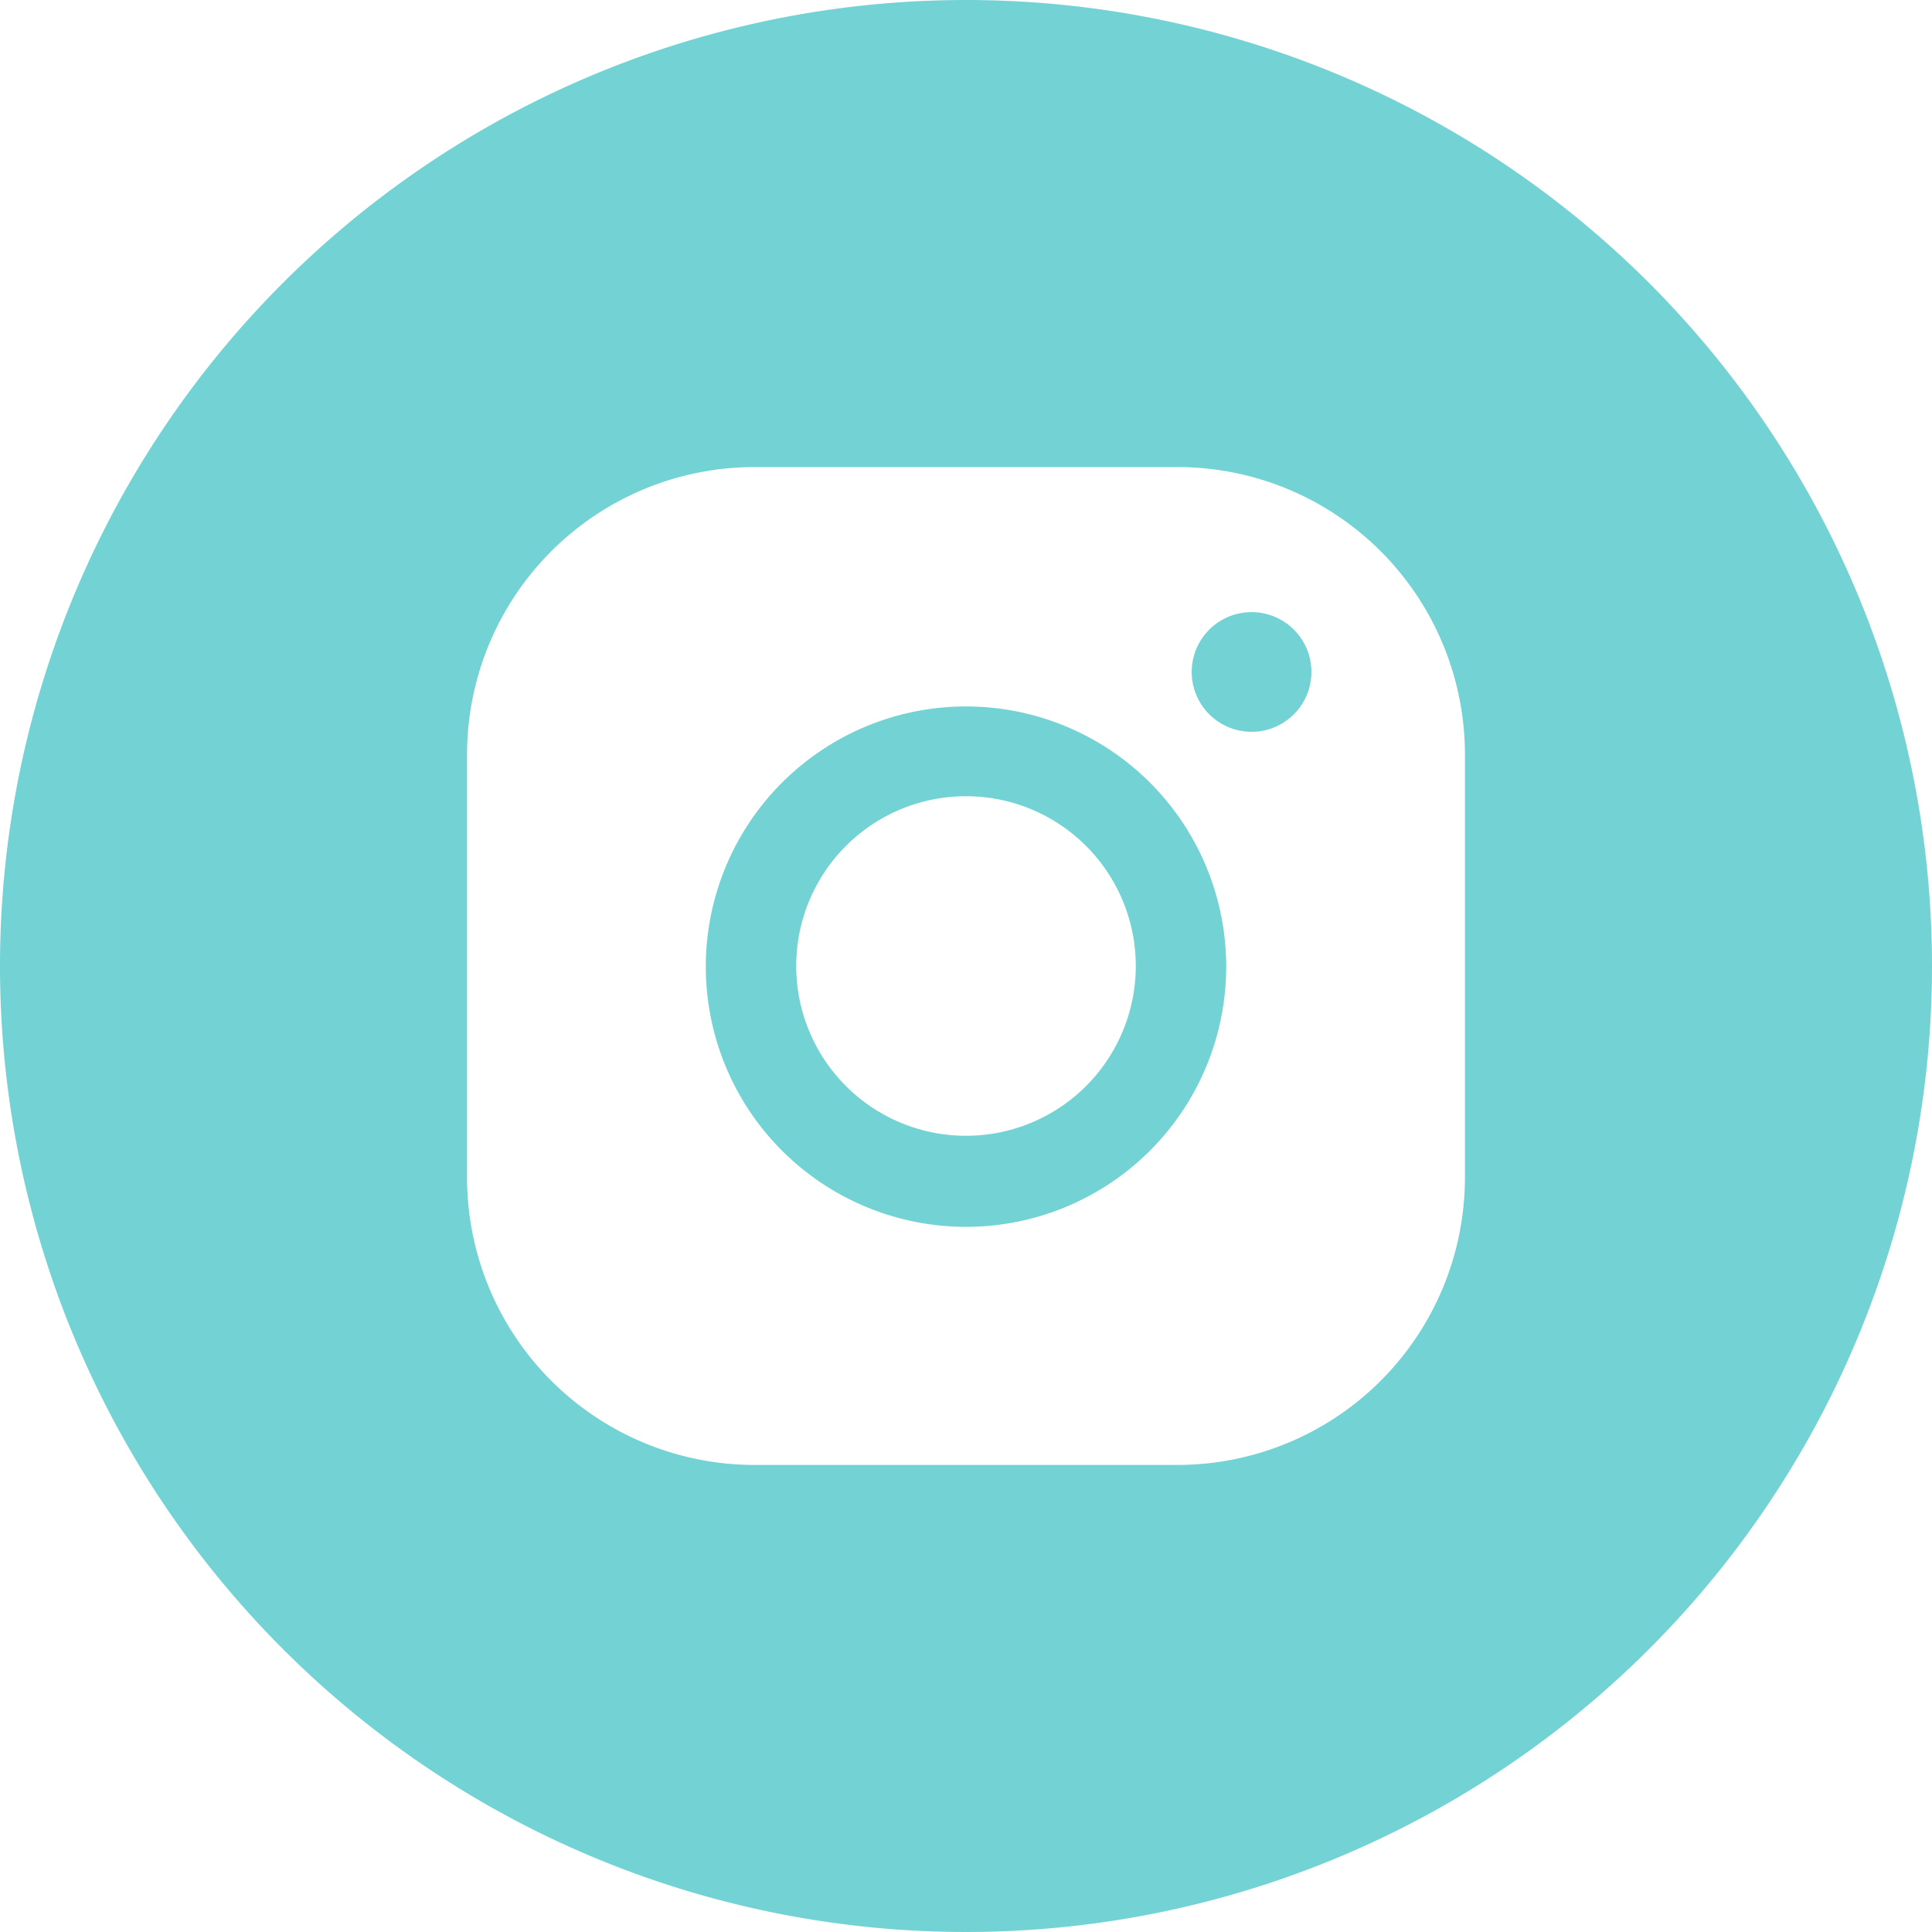<svg xmlns="http://www.w3.org/2000/svg" viewBox="0 0 29.7 29.7"><defs><style>.cls-1{fill:#73d2d4;}</style></defs><title>soc_inst</title><g id="Layer_2" data-name="Layer 2"><g id="Layer_1-2" data-name="Layer 1"><path class="cls-1" d="M14.85,10.86a4,4,0,1,0,4,4,4,4,0,0,0-4-4Zm0,6.6a2.61,2.61,0,1,1,2.61-2.61,2.61,2.61,0,0,1-2.61,2.61Z"/><path class="cls-1" d="M19.24,9.41a.92.92,0,0,0,0,1.84.92.92,0,0,0,0-1.84Z"/><path class="cls-1" d="M14.85,0A14.85,14.85,0,1,0,29.7,14.85,14.85,14.85,0,0,0,14.85,0Zm7.67,18.11a4.42,4.42,0,0,1-4.42,4.41H11.6a4.42,4.42,0,0,1-4.42-4.39V11.58a4.42,4.42,0,0,1,4.42-4.4h6.5a4.42,4.42,0,0,1,4.42,4.4v6.53Z"/></g></g></svg>